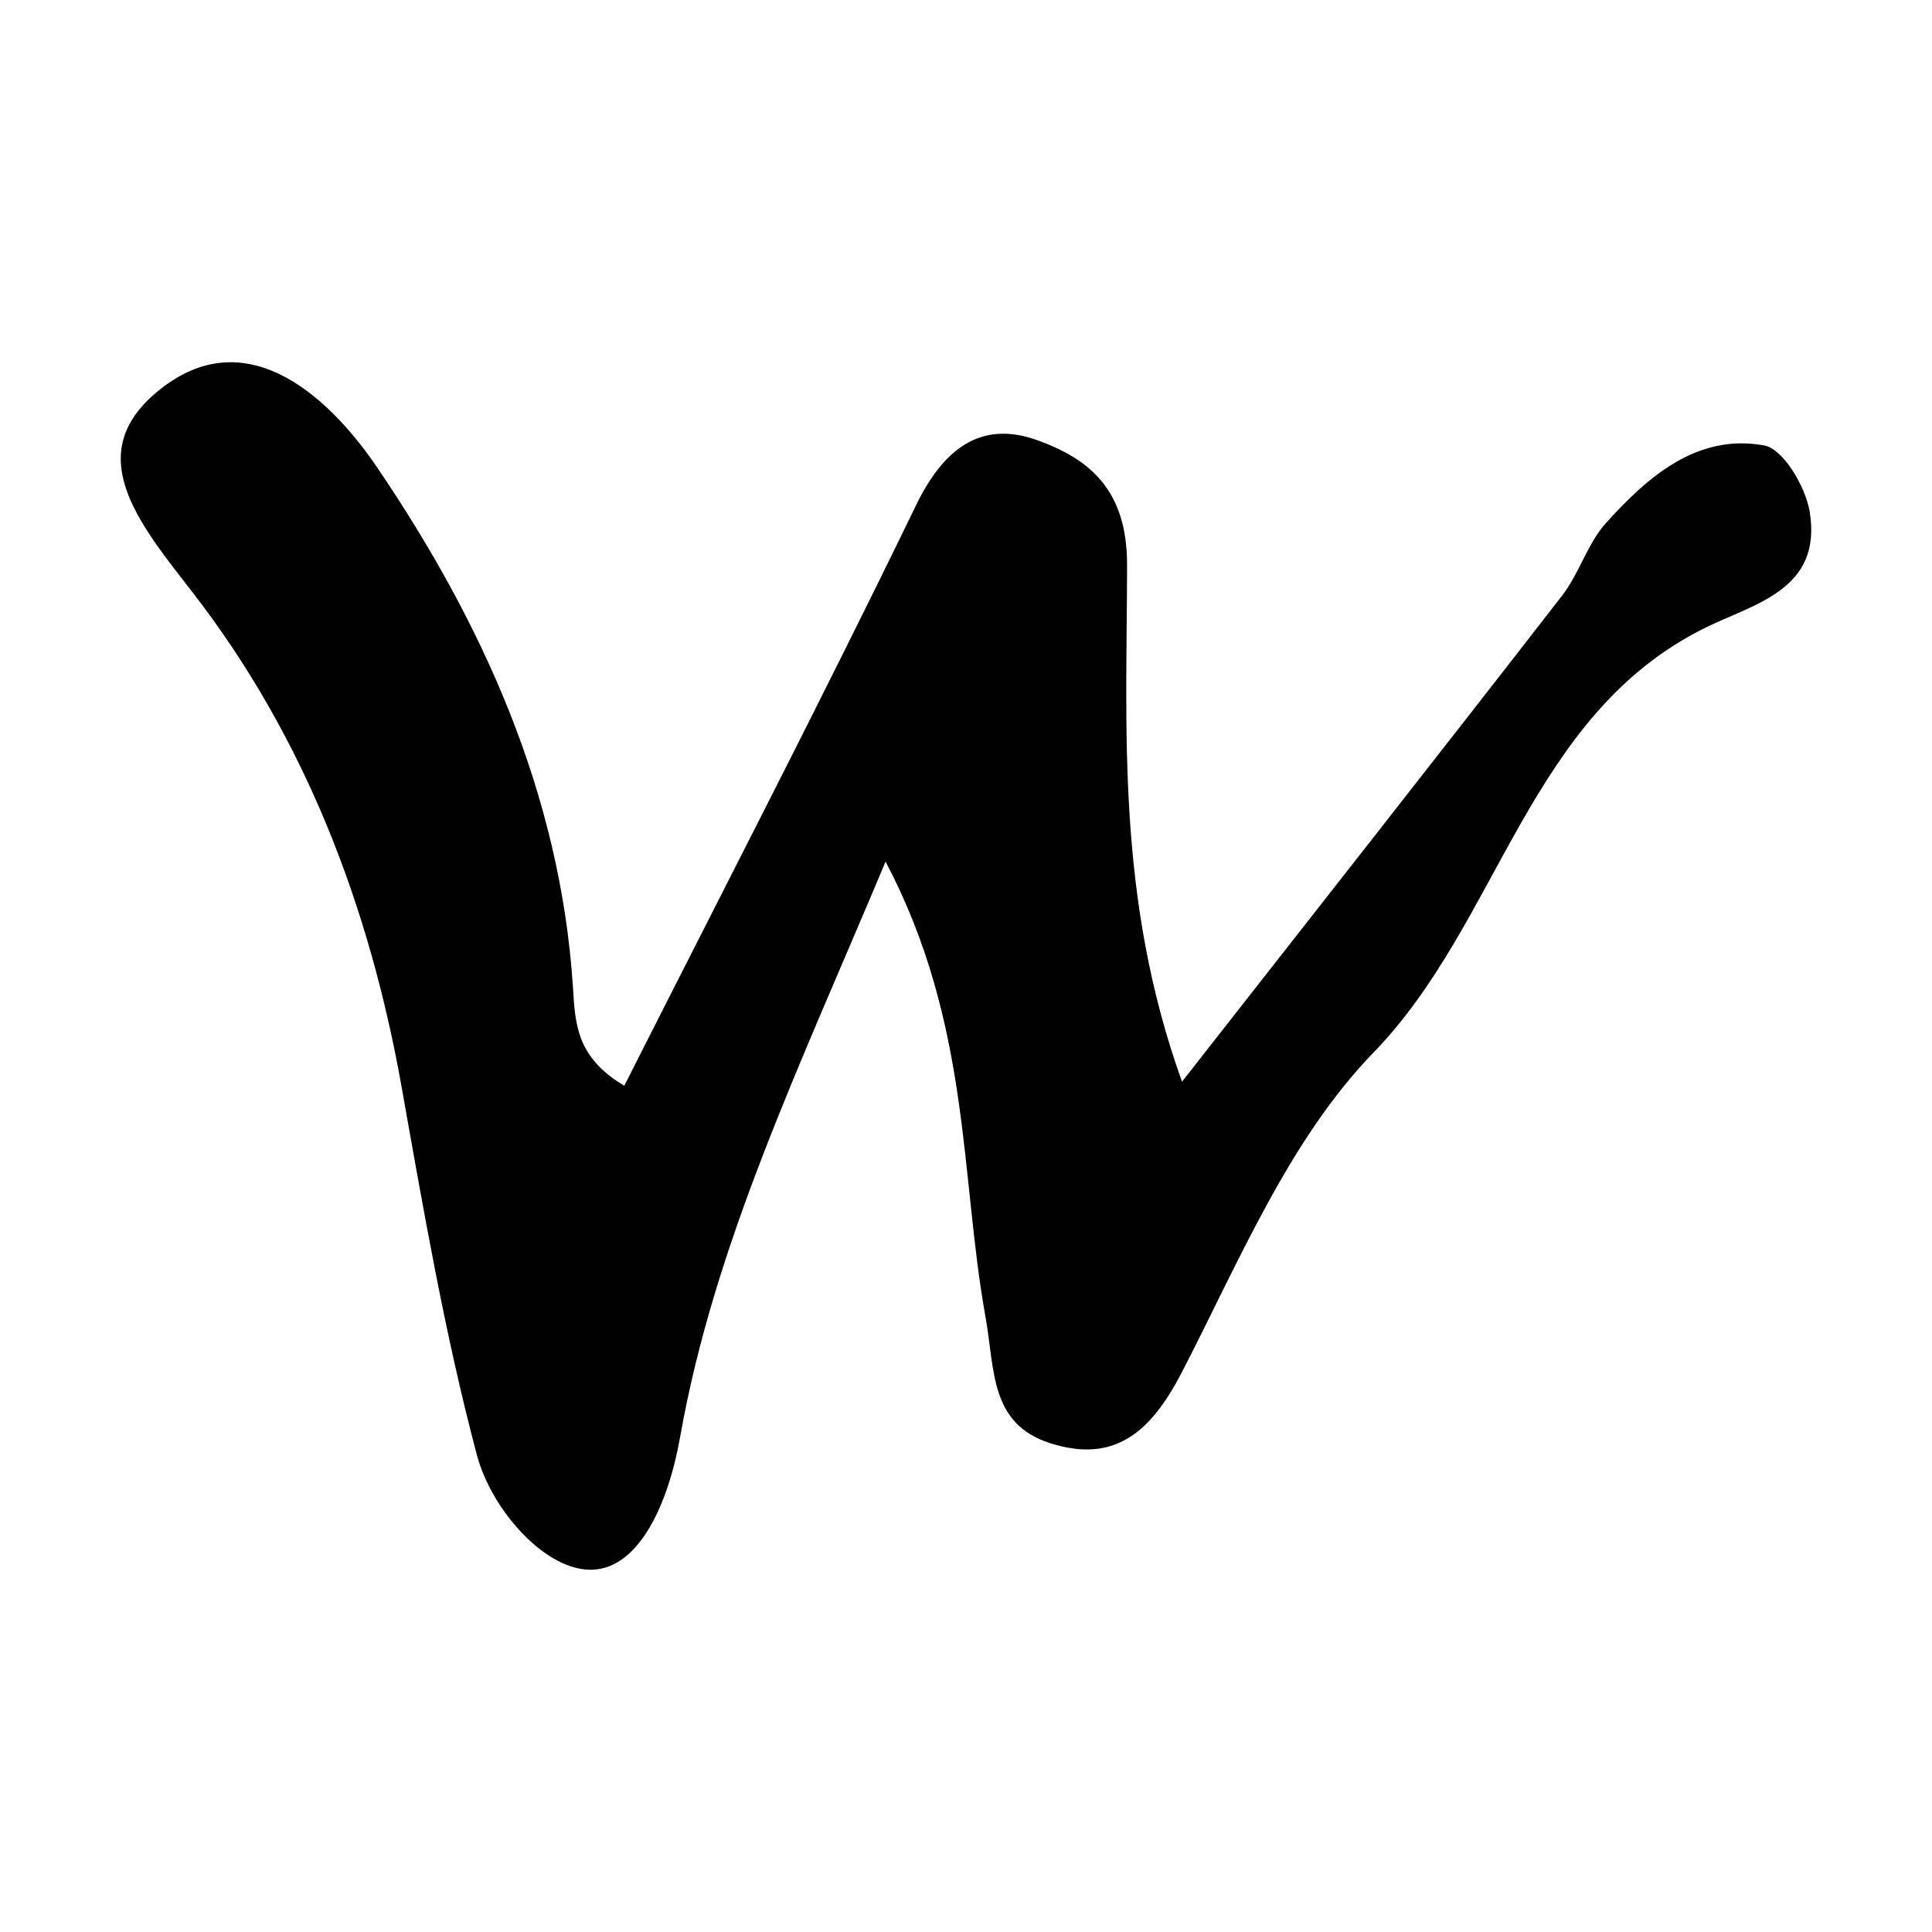<svg width="32" height="32" viewBox="0 0 32 32" fill="none" xmlns="http://www.w3.org/2000/svg">
<rect width="32" height="32" fill="white"/>
<path d="M10.34 17.984C11.973 14.752 13.615 11.581 15.173 8.368C15.625 7.437 16.242 6.958 17.172 7.288C18.053 7.602 18.671 8.121 18.668 9.361C18.664 12.089 18.483 14.87 19.578 17.916C21.815 15.059 23.854 12.469 25.875 9.863C26.159 9.497 26.293 9.002 26.6 8.663C27.298 7.889 28.114 7.177 29.222 7.378C29.535 7.435 29.905 8.06 29.974 8.474C30.188 9.772 29.048 10 28.248 10.396C25.311 11.843 24.85 15.269 22.75 17.433C21.359 18.867 20.524 20.89 19.578 22.724C19.065 23.718 18.463 24.246 17.392 23.903C16.387 23.58 16.48 22.681 16.321 21.801C15.9 19.454 16.079 16.95 14.668 14.271C13.236 17.686 11.83 20.606 11.264 23.806C11.072 24.895 10.594 25.963 9.824 25.999C9.049 26.037 8.143 25.019 7.898 24.097C7.369 22.103 7.017 20.057 6.655 18.02C6.12 15.003 5.044 12.202 3.184 9.804C2.29 8.65 1.294 7.473 2.706 6.407C4.148 5.319 5.496 6.635 6.248 7.744C7.993 10.317 9.282 13.149 9.49 16.353C9.527 16.95 9.542 17.512 10.342 17.984H10.34Z" fill="black"/>
</svg>
